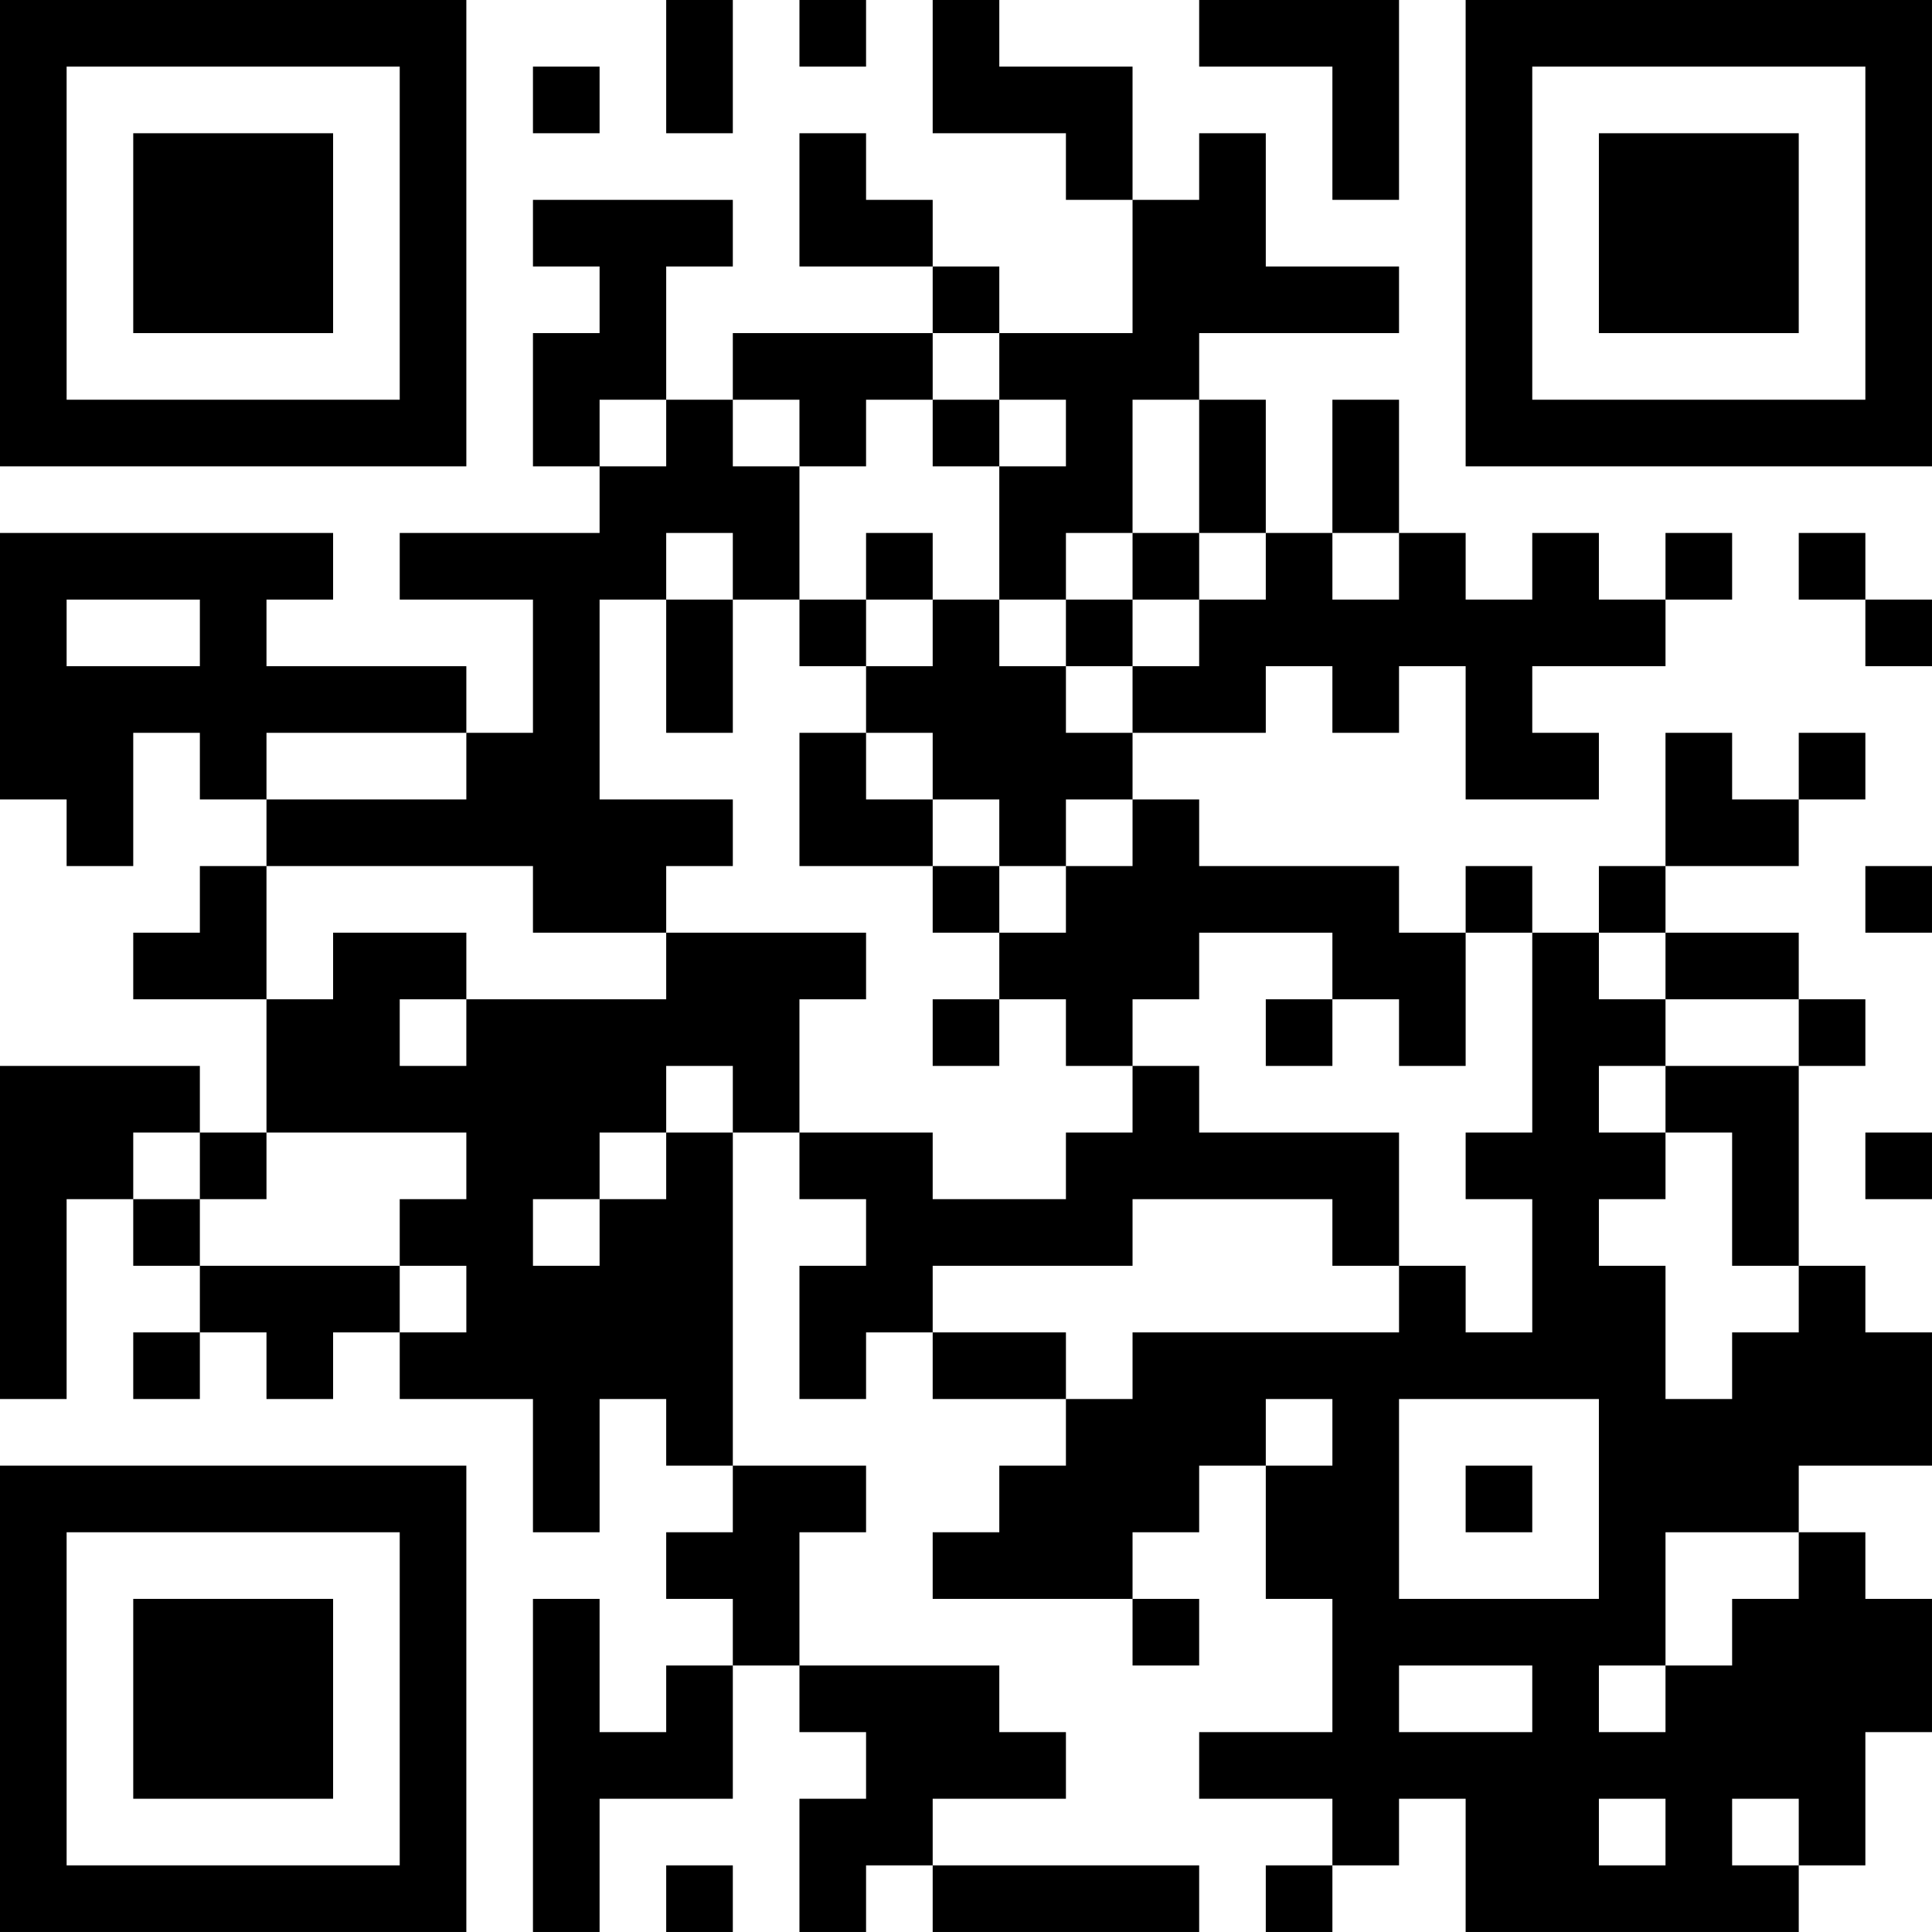 <?xml version="1.0" encoding="UTF-8"?>
<svg xmlns="http://www.w3.org/2000/svg" version="1.1" width="400" height="400" viewBox="0 0 400 400"><rect x="0" y="0" width="400" height="400" fill="#ffffff"/><g transform="scale(13.793)"><g transform="translate(0,0)"><path fill-rule="evenodd" d="M10 0L10 2L11 2L11 0ZM12 0L12 1L13 1L13 0ZM14 0L14 2L16 2L16 3L17 3L17 5L15 5L15 4L14 4L14 3L13 3L13 2L12 2L12 4L14 4L14 5L11 5L11 6L10 6L10 4L11 4L11 3L8 3L8 4L9 4L9 5L8 5L8 7L9 7L9 8L6 8L6 9L8 9L8 11L7 11L7 10L4 10L4 9L5 9L5 8L0 8L0 12L1 12L1 13L2 13L2 11L3 11L3 12L4 12L4 13L3 13L3 14L2 14L2 15L4 15L4 17L3 17L3 16L0 16L0 21L1 21L1 18L2 18L2 19L3 19L3 20L2 20L2 21L3 21L3 20L4 20L4 21L5 21L5 20L6 20L6 21L8 21L8 23L9 23L9 21L10 21L10 22L11 22L11 23L10 23L10 24L11 24L11 25L10 25L10 26L9 26L9 24L8 24L8 29L9 29L9 27L11 27L11 25L12 25L12 26L13 26L13 27L12 27L12 29L13 29L13 28L14 28L14 29L18 29L18 28L14 28L14 27L16 27L16 26L15 26L15 25L12 25L12 23L13 23L13 22L11 22L11 17L12 17L12 18L13 18L13 19L12 19L12 21L13 21L13 20L14 20L14 21L16 21L16 22L15 22L15 23L14 23L14 24L17 24L17 25L18 25L18 24L17 24L17 23L18 23L18 22L19 22L19 24L20 24L20 26L18 26L18 27L20 27L20 28L19 28L19 29L20 29L20 28L21 28L21 27L22 27L22 29L27 29L27 28L28 28L28 26L29 26L29 24L28 24L28 23L27 23L27 22L29 22L29 20L28 20L28 19L27 19L27 16L28 16L28 15L27 15L27 14L25 14L25 13L27 13L27 12L28 12L28 11L27 11L27 12L26 12L26 11L25 11L25 13L24 13L24 14L23 14L23 13L22 13L22 14L21 14L21 13L18 13L18 12L17 12L17 11L19 11L19 10L20 10L20 11L21 11L21 10L22 10L22 12L24 12L24 11L23 11L23 10L25 10L25 9L26 9L26 8L25 8L25 9L24 9L24 8L23 8L23 9L22 9L22 8L21 8L21 6L20 6L20 8L19 8L19 6L18 6L18 5L21 5L21 4L19 4L19 2L18 2L18 3L17 3L17 1L15 1L15 0ZM18 0L18 1L20 1L20 3L21 3L21 0ZM8 1L8 2L9 2L9 1ZM14 5L14 6L13 6L13 7L12 7L12 6L11 6L11 7L12 7L12 9L11 9L11 8L10 8L10 9L9 9L9 12L11 12L11 13L10 13L10 14L8 14L8 13L4 13L4 15L5 15L5 14L7 14L7 15L6 15L6 16L7 16L7 15L10 15L10 14L13 14L13 15L12 15L12 17L14 17L14 18L16 18L16 17L17 17L17 16L18 16L18 17L21 17L21 19L20 19L20 18L17 18L17 19L14 19L14 20L16 20L16 21L17 21L17 20L21 20L21 19L22 19L22 20L23 20L23 18L22 18L22 17L23 17L23 14L22 14L22 16L21 16L21 15L20 15L20 14L18 14L18 15L17 15L17 16L16 16L16 15L15 15L15 14L16 14L16 13L17 13L17 12L16 12L16 13L15 13L15 12L14 12L14 11L13 11L13 10L14 10L14 9L15 9L15 10L16 10L16 11L17 11L17 10L18 10L18 9L19 9L19 8L18 8L18 6L17 6L17 8L16 8L16 9L15 9L15 7L16 7L16 6L15 6L15 5ZM9 6L9 7L10 7L10 6ZM14 6L14 7L15 7L15 6ZM13 8L13 9L12 9L12 10L13 10L13 9L14 9L14 8ZM17 8L17 9L16 9L16 10L17 10L17 9L18 9L18 8ZM20 8L20 9L21 9L21 8ZM27 8L27 9L28 9L28 10L29 10L29 9L28 9L28 8ZM1 9L1 10L3 10L3 9ZM10 9L10 11L11 11L11 9ZM4 11L4 12L7 12L7 11ZM12 11L12 13L14 13L14 14L15 14L15 13L14 13L14 12L13 12L13 11ZM28 13L28 14L29 14L29 13ZM24 14L24 15L25 15L25 16L24 16L24 17L25 17L25 18L24 18L24 19L25 19L25 21L26 21L26 20L27 20L27 19L26 19L26 17L25 17L25 16L27 16L27 15L25 15L25 14ZM14 15L14 16L15 16L15 15ZM19 15L19 16L20 16L20 15ZM10 16L10 17L9 17L9 18L8 18L8 19L9 19L9 18L10 18L10 17L11 17L11 16ZM2 17L2 18L3 18L3 19L6 19L6 20L7 20L7 19L6 19L6 18L7 18L7 17L4 17L4 18L3 18L3 17ZM28 17L28 18L29 18L29 17ZM19 21L19 22L20 22L20 21ZM21 21L21 24L24 24L24 21ZM22 22L22 23L23 23L23 22ZM25 23L25 25L24 25L24 26L25 26L25 25L26 25L26 24L27 24L27 23ZM21 25L21 26L23 26L23 25ZM24 27L24 28L25 28L25 27ZM26 27L26 28L27 28L27 27ZM10 28L10 29L11 29L11 28ZM0 0L0 7L7 7L7 0ZM1 1L1 6L6 6L6 1ZM2 2L2 5L5 5L5 2ZM22 0L22 7L29 7L29 0ZM23 1L23 6L28 6L28 1ZM24 2L24 5L27 5L27 2ZM0 22L0 29L7 29L7 22ZM1 23L1 28L6 28L6 23ZM2 24L2 27L5 27L5 24Z" fill="#000000"/></g></g></svg>
